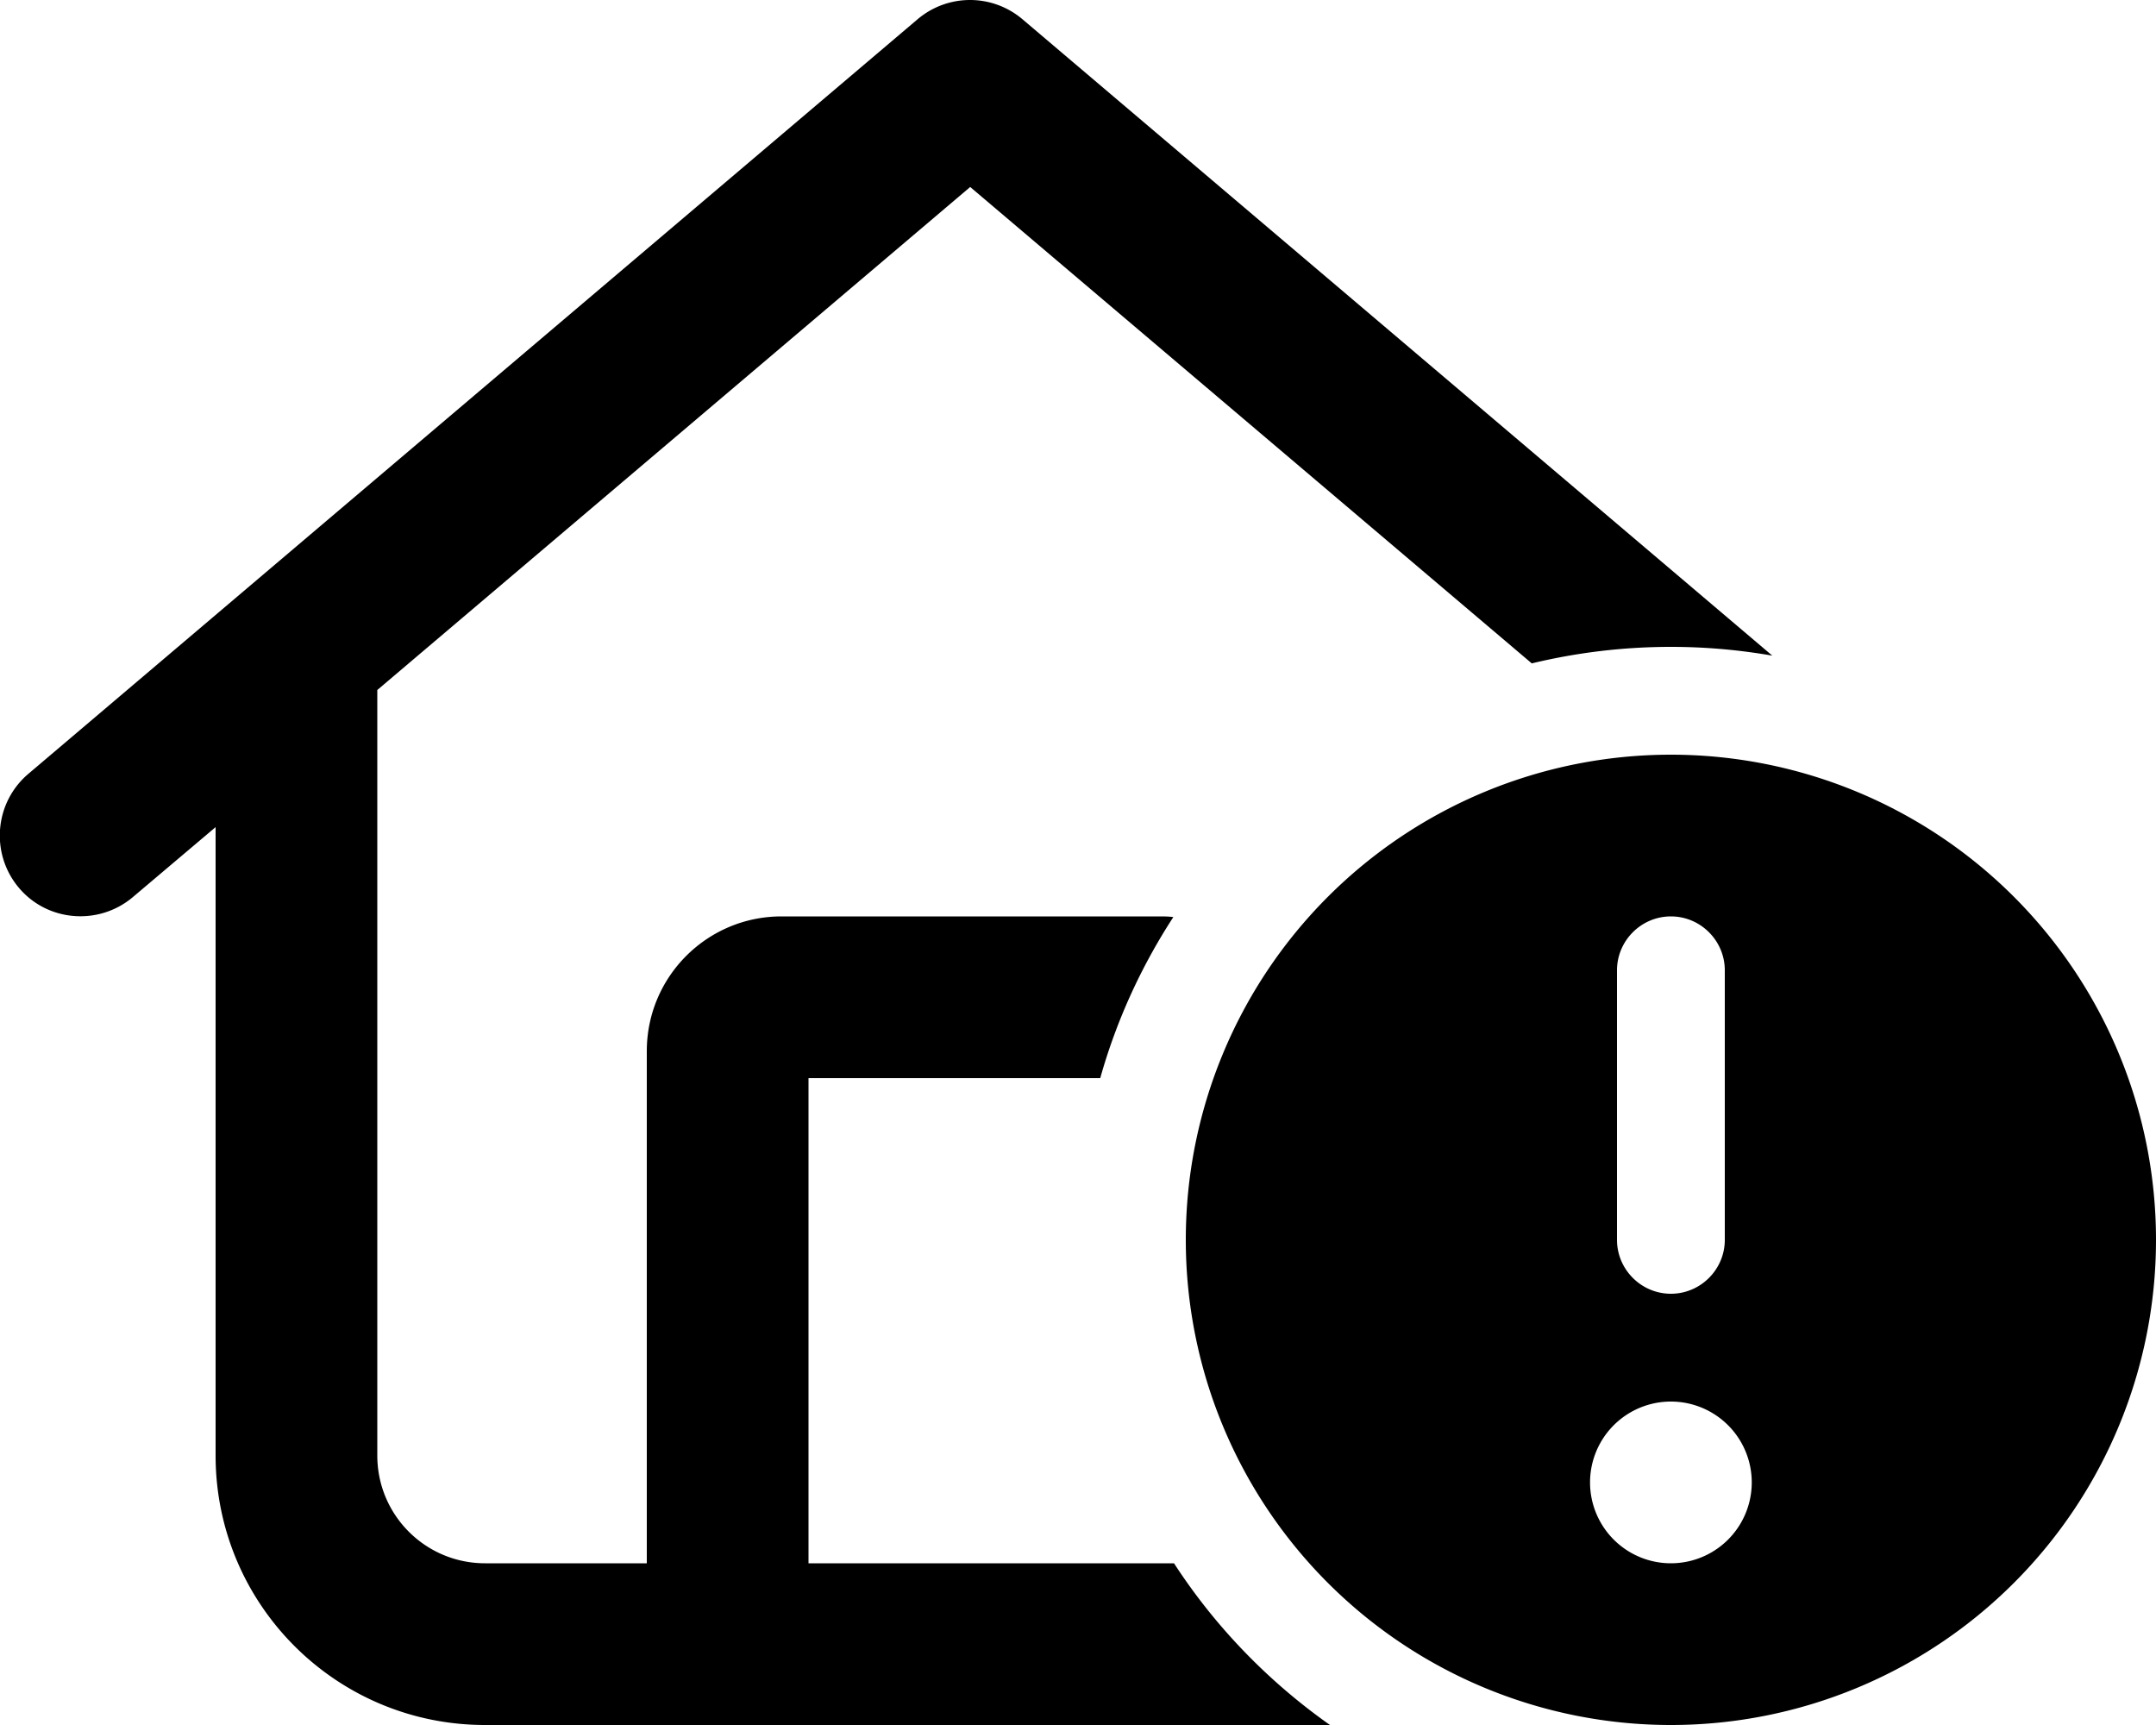 <svg xmlns="http://www.w3.org/2000/svg" viewBox="0 0 640 512"><!--! Font Awesome Pro 6.7.2 by @fontawesome - https://fontawesome.com License - https://fontawesome.com/license (Commercial License) Copyright 2024 Fonticons, Inc. --><path d="M303.5 5.7c-9-7.6-22.1-7.6-31.1 0l-264 224c-10.1 8.6-11.3 23.7-2.8 33.8s23.7 11.3 33.8 2.8L64 245.5 64 432c0 44.2 35.8 80 80 80l250.8 0c-18.3-12.9-34.1-29.2-46.3-48L336 464s0 0 0 0l-96 0 0-144 86.6 0c4.8-17.1 12.2-33.2 21.7-47.8c-1.4-.2-2.9-.2-4.3-.2l-112 0c-22.1 0-40 17.9-40 40l0 152-48 0c-17.7 0-32-14.3-32-32l0-227.2L288 55.5 454.7 196.9c13.3-3.2 27.1-4.9 41.3-4.9c10.3 0 20.3 .9 30.1 2.6L303.5 5.7zM496 512a144 144 0 1 0 0-288 144 144 0 1 0 0 288zm0-96a24 24 0 1 1 0 48 24 24 0 1 1 0-48zm0-144c8.8 0 16 7.2 16 16l0 80c0 8.8-7.2 16-16 16s-16-7.2-16-16l0-80c0-8.8 7.2-16 16-16z"/></svg>